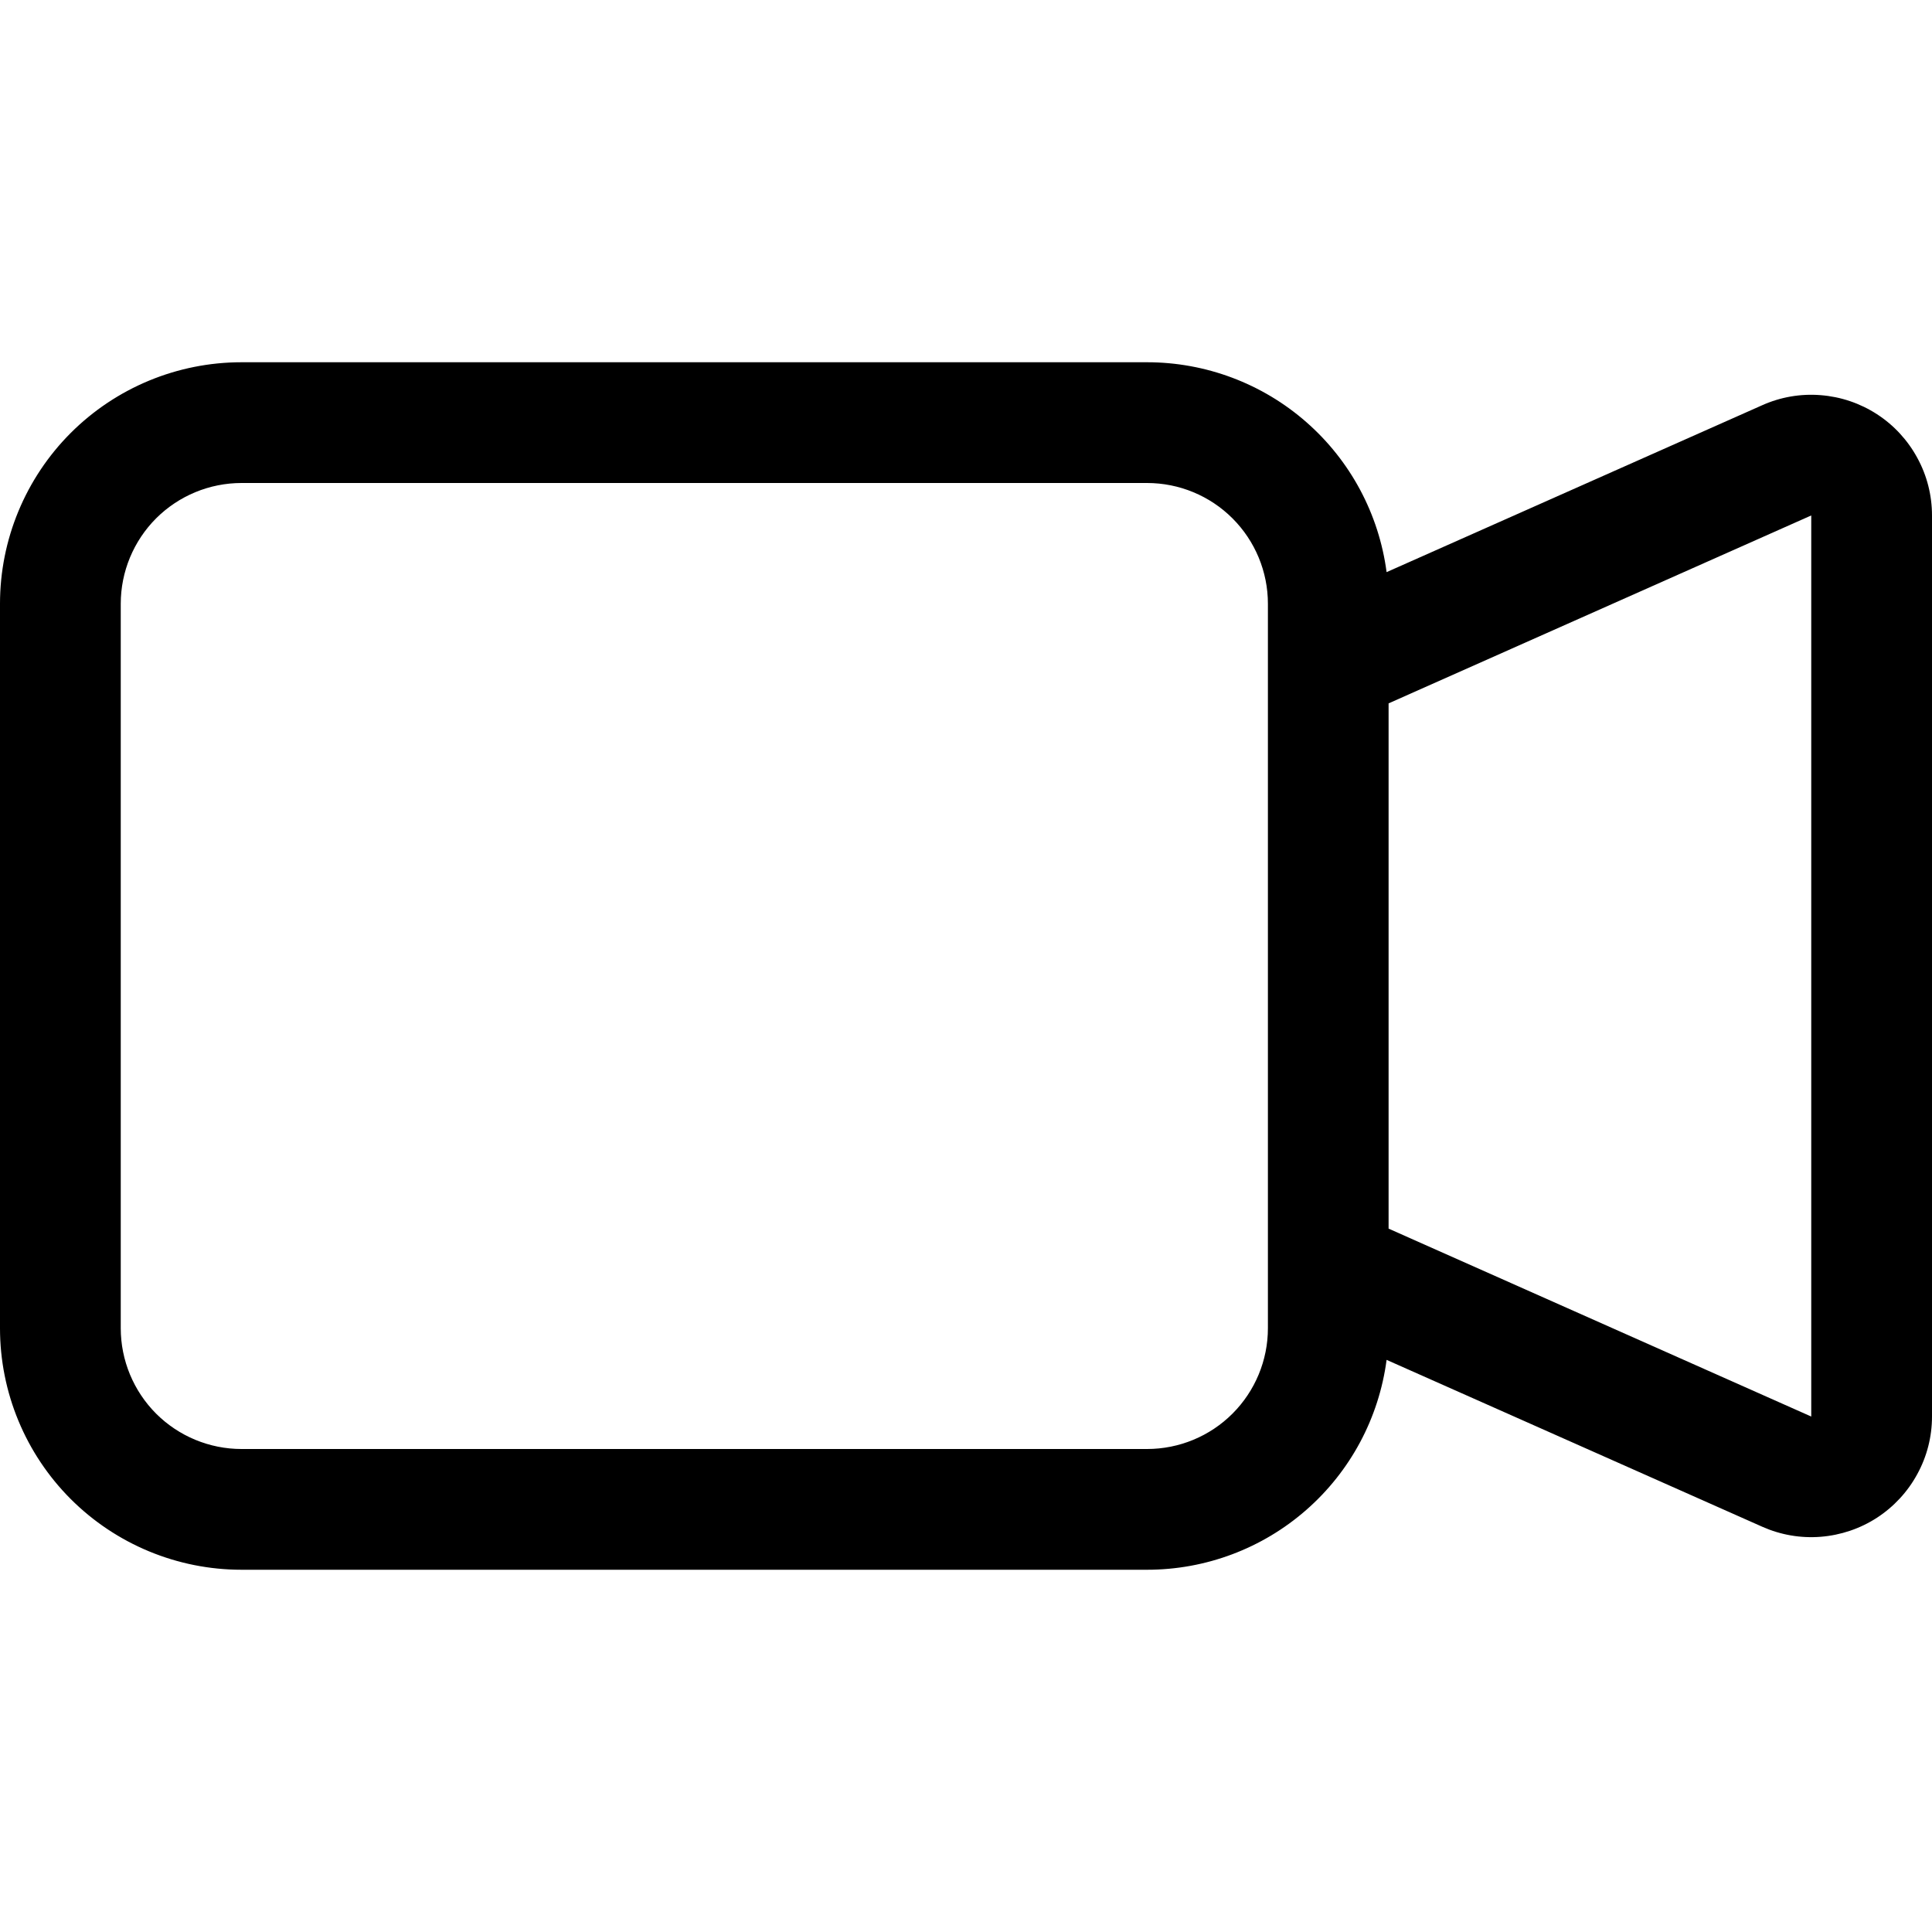 <svg width="30" height="30" viewBox="0 0 30 30" fill="none" xmlns="http://www.w3.org/2000/svg">
<path fill-rule="evenodd" clip-rule="evenodd" d="M0 9.375C0 8.38 0.395 7.427 1.098 6.723C1.802 6.02 2.755 5.625 3.75 5.625H17.812C18.722 5.625 19.601 5.955 20.285 6.555C20.969 7.154 21.412 7.982 21.531 8.884L27.362 6.293C27.647 6.165 27.96 6.111 28.271 6.136C28.583 6.16 28.884 6.262 29.146 6.432C29.408 6.602 29.623 6.835 29.772 7.11C29.922 7.384 30 7.692 30 8.004V21.996C30 22.308 29.922 22.615 29.772 22.889C29.623 23.164 29.408 23.396 29.146 23.567C28.884 23.737 28.584 23.838 28.273 23.863C27.962 23.888 27.649 23.834 27.364 23.707L21.531 21.116C21.412 22.018 20.969 22.846 20.285 23.445C19.601 24.045 18.722 24.375 17.812 24.375H3.75C2.755 24.375 1.802 23.98 1.098 23.277C0.395 22.573 0 21.62 0 20.625V9.375ZM21.562 19.078L28.125 21.996V8.004L21.562 10.922V19.078ZM3.75 7.5C3.253 7.5 2.776 7.698 2.424 8.049C2.073 8.401 1.875 8.878 1.875 9.375V20.625C1.875 21.122 2.073 21.599 2.424 21.951C2.776 22.302 3.253 22.5 3.75 22.5H17.812C18.31 22.5 18.787 22.302 19.138 21.951C19.49 21.599 19.688 21.122 19.688 20.625V9.375C19.688 8.878 19.49 8.401 19.138 8.049C18.787 7.698 18.31 7.5 17.812 7.5H3.75Z" fill="black"/>
</svg>
